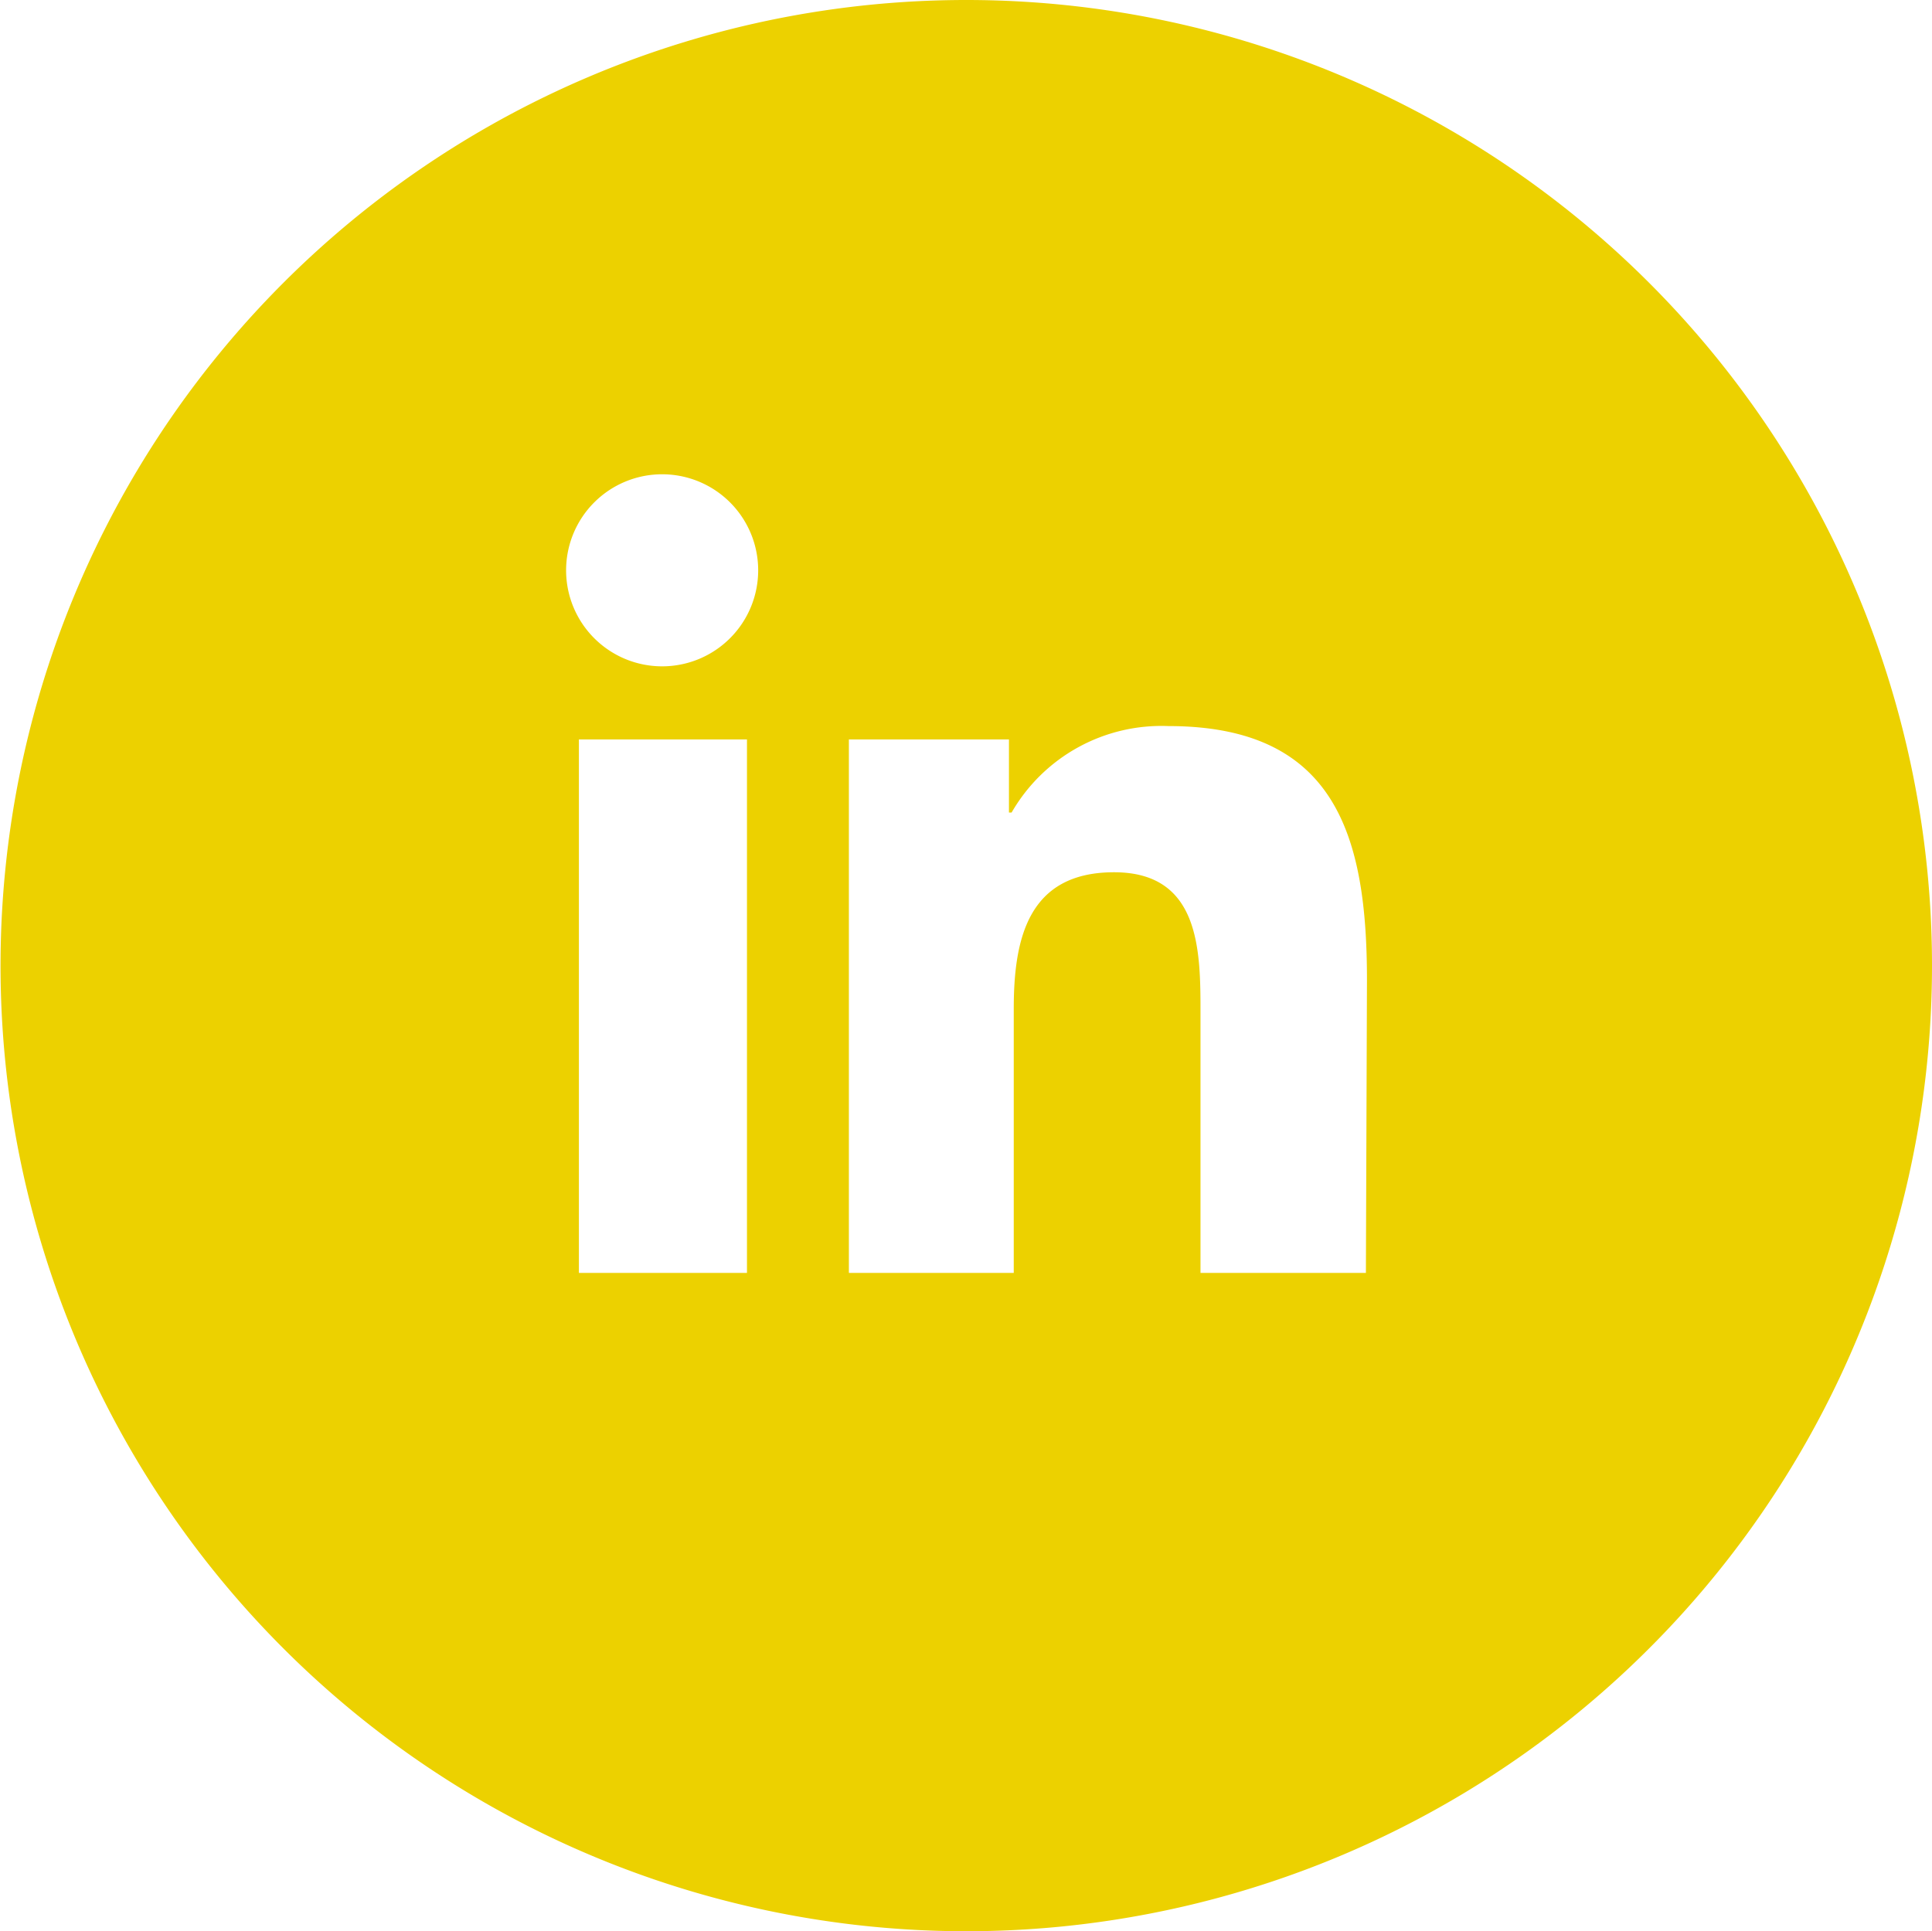 <svg xmlns="http://www.w3.org/2000/svg" viewBox="0 0 36.21 36.2"><defs><style>.cls-1{fill:#ecd100;}</style></defs><g id="Capa_2" data-name="Capa 2"><g id="Capa_1-2" data-name="Capa 1"><path class="cls-1" d="M18.1,0A18.1,18.1,0,1,0,36.21,18.1,18.1,18.1,0,0,0,18.1,0ZM14,23.86H10.85v-10H14ZM12.41,12.49a1.8,1.8,0,1,1,1.8-1.8A1.8,1.8,0,0,1,12.41,12.49ZM25.6,23.86H22.5V19c0-1.17,0-2.65-1.62-2.65S19,17.61,19,18.91v4.95H15.91v-10h3v1.37h.05a3.24,3.24,0,0,1,2.94-1.62c3.14,0,3.72,2.07,3.72,4.76Z"/></g></g></svg>